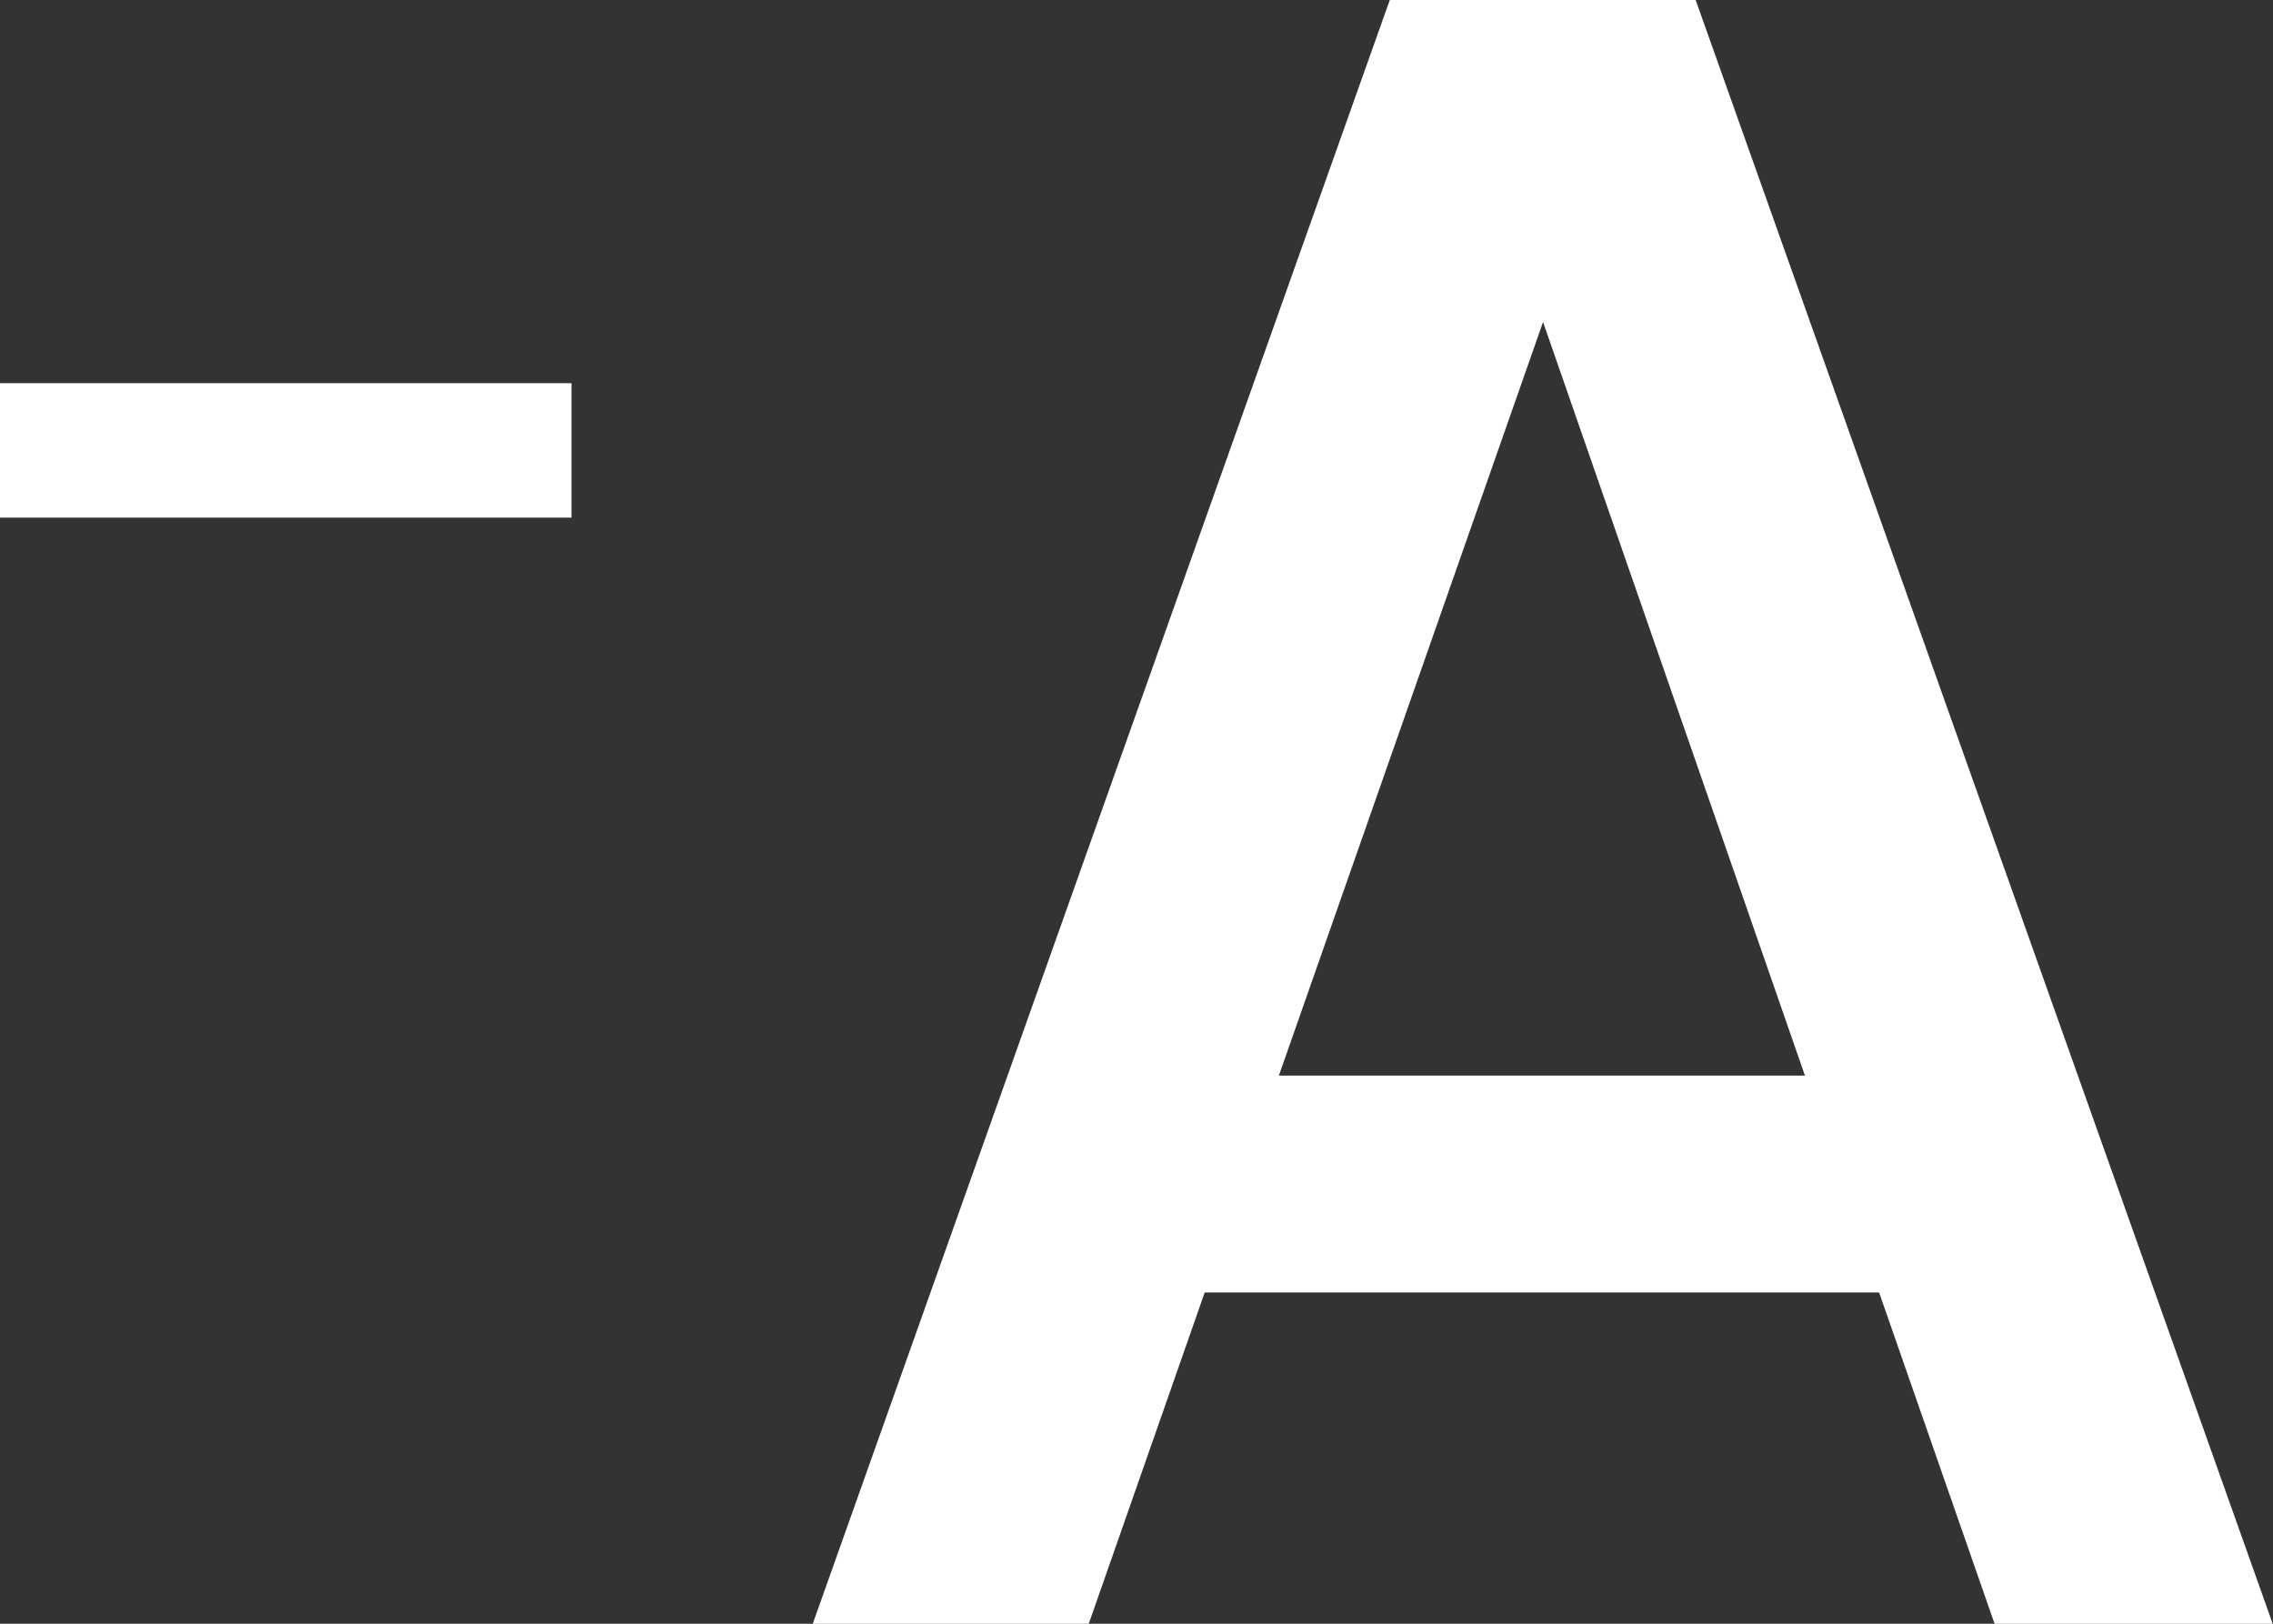 <svg xmlns="http://www.w3.org/2000/svg" width="14" height="10" viewBox="0 0 14 10">
  <rect x="0" y="0" width="14" height="10" fill="#333333" stroke="none"/>
  <path id="a-" d="M959.251,17.616v.828h-3.52v-.828Zm8.054,5.6h-4.154l-.714,2.04h-1.7l3.554-10h1.884l3.554,10h-1.713Zm-.457-1.336-1.613-4.641-1.627,4.641Z" transform="translate(-955.731 -15.256)" fill="#fff"/>
</svg>
